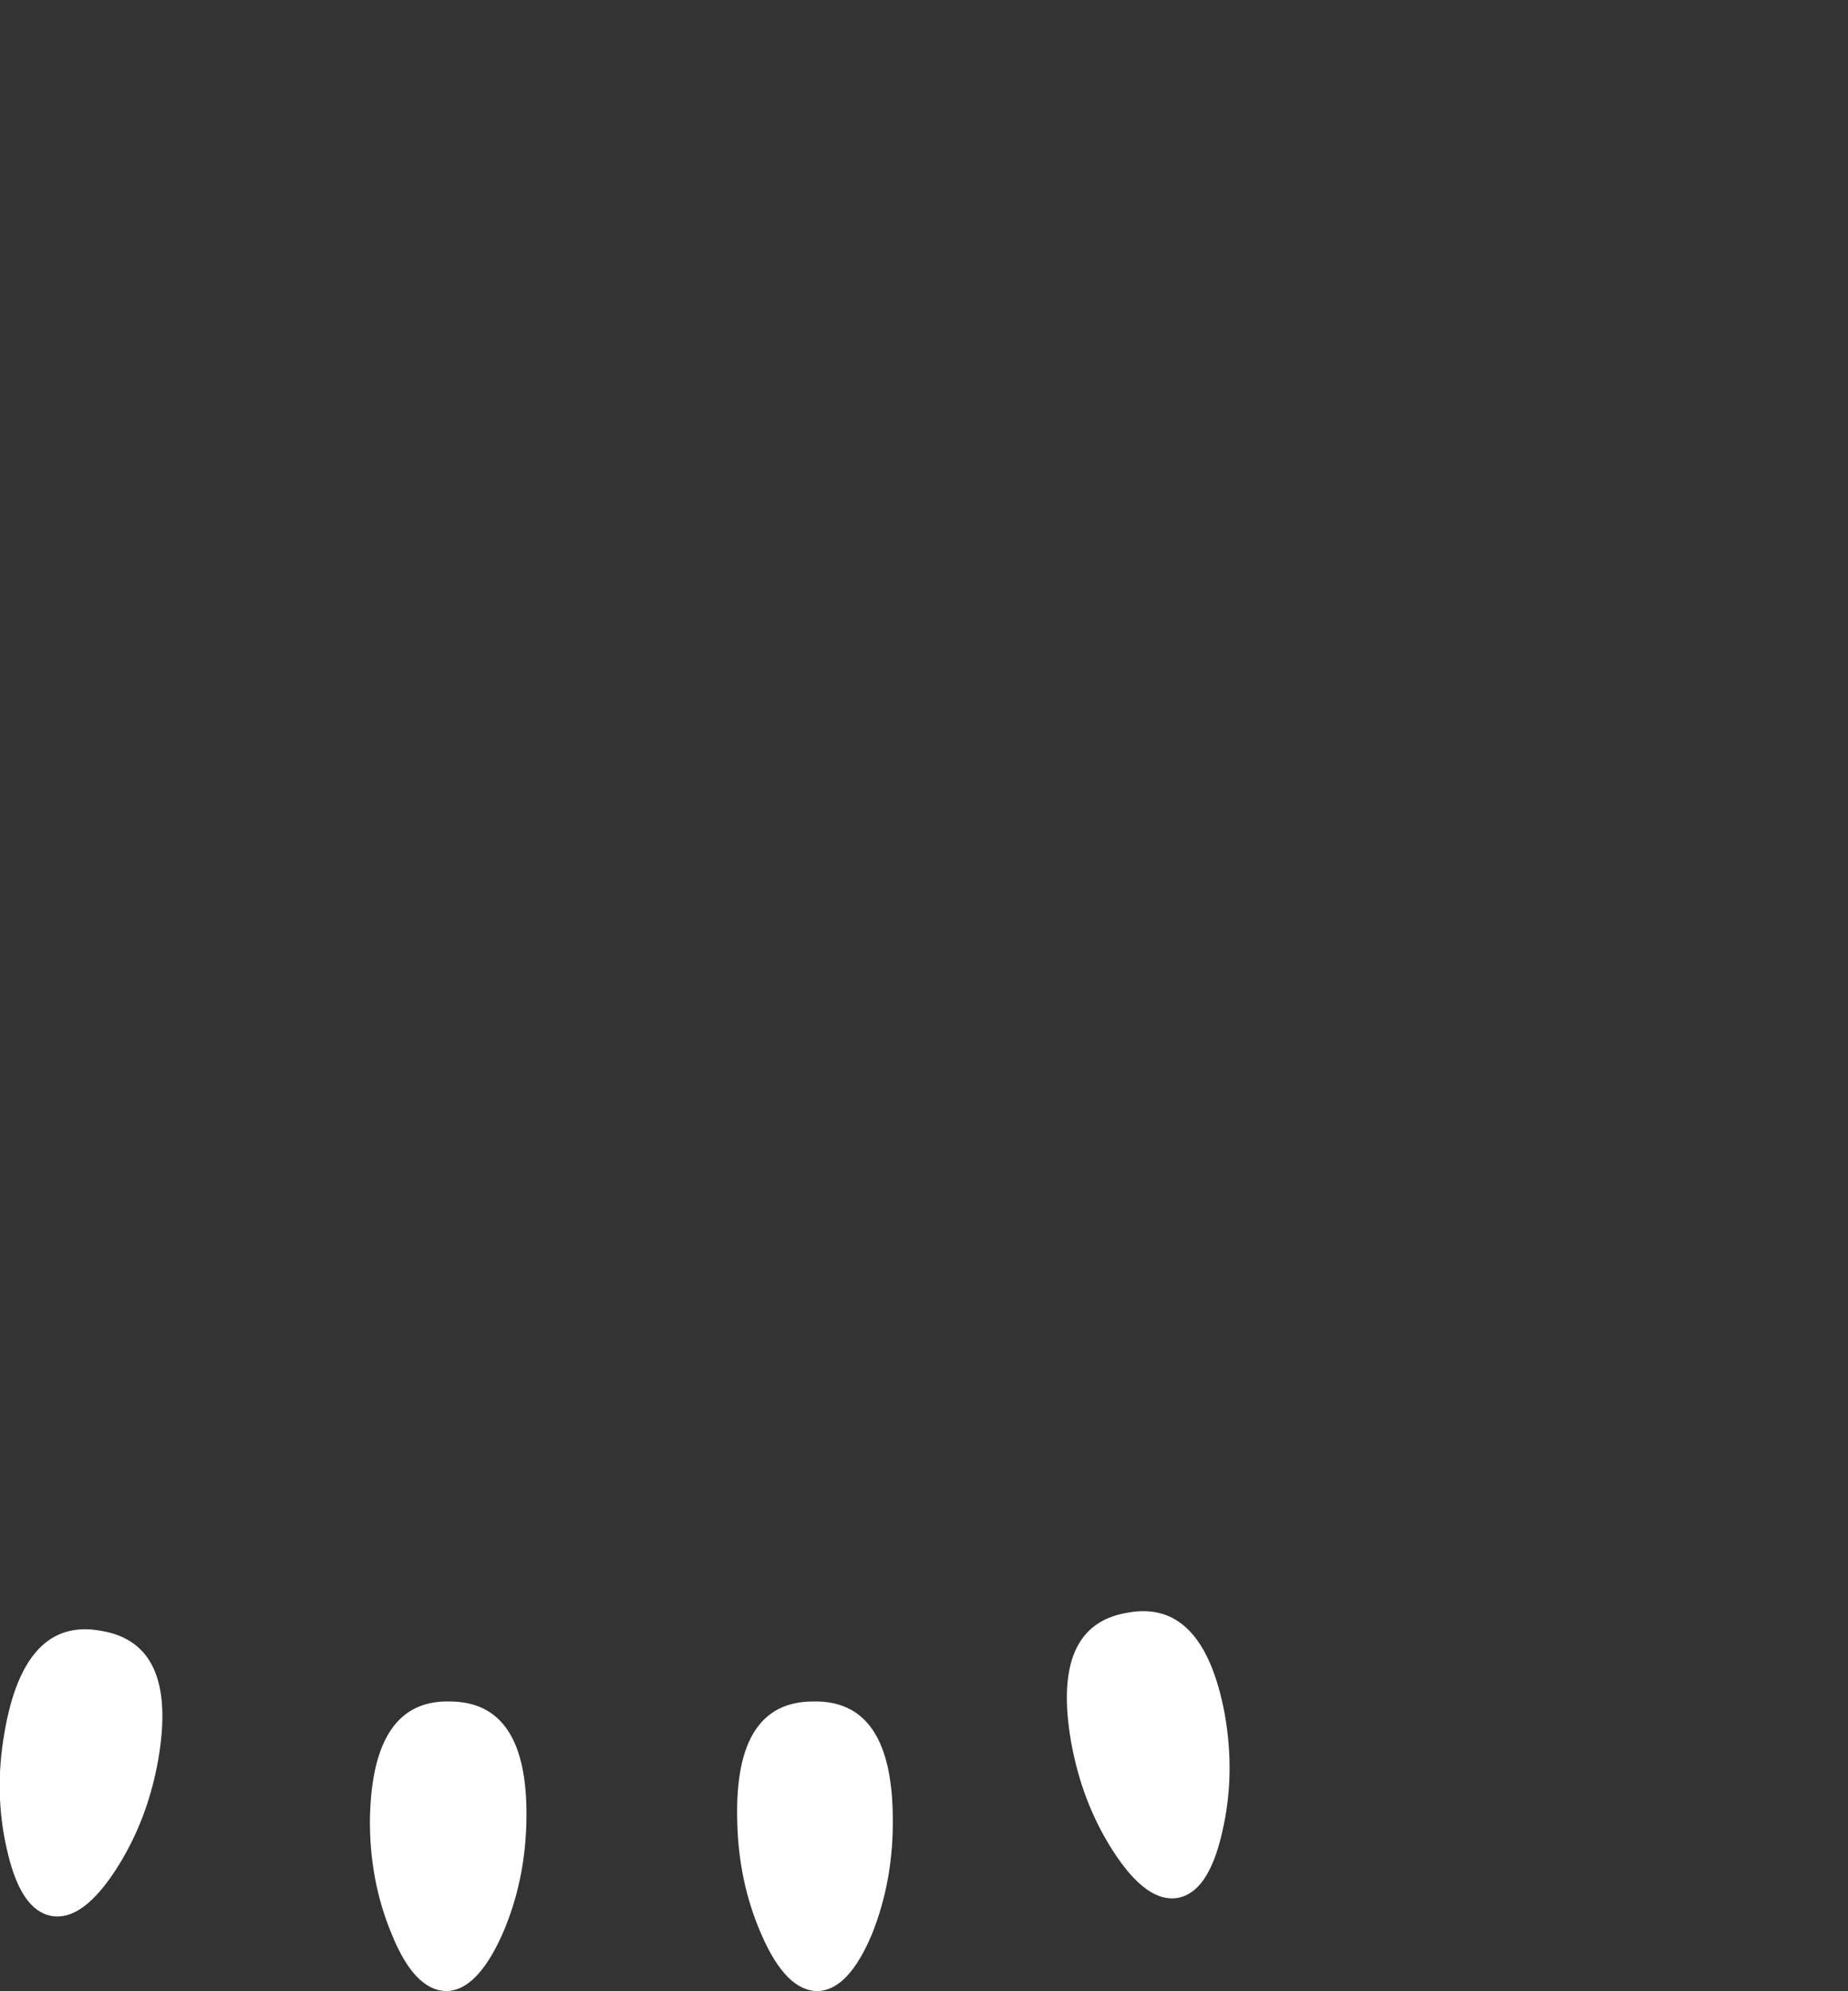 <?xml version="1.0" encoding="UTF-8" standalone="no"?>
<svg xmlns:xlink="http://www.w3.org/1999/xlink" height="110.0px" width="102.15px" xmlns="http://www.w3.org/2000/svg">
  <rect width="100%" height="100%" fill="#333333" stroke="none"/>
  <g transform="matrix(1.0, 0.0, 0.0, 1.0, -49.15, -122.0)">
    <path d="M108.35 218.2 Q108.95 221.6 110.7 224.3 112.55 227.15 114.25 226.85 115.95 226.55 116.7 223.25 117.45 220.1 116.85 216.7 115.65 210.3 111.45 211.1 107.25 211.8 108.35 218.2 M89.9 222.5 Q89.95 225.95 91.25 228.9 92.6 232.0 94.35 232.0 96.05 231.95 97.35 228.85 98.55 225.85 98.5 222.4 98.45 215.9 94.1 216.0 89.75 216.0 89.9 222.5 M69.6 222.4 Q69.55 225.85 70.8 228.85 72.05 231.95 73.8 232.0 75.5 232.0 76.9 228.9 78.2 225.95 78.25 222.5 78.35 216.0 74.0 216.0 69.75 215.9 69.6 222.4 M49.4 217.7 Q48.8 221.1 49.55 224.25 50.3 227.55 52.0 227.85 53.7 228.15 55.55 225.3 57.3 222.6 57.9 219.2 59.0 212.8 54.75 212.1 50.5 211.3 49.4 217.7" fill="#ffffff" fill-rule="evenodd" stroke="none">
      <animate attributeName="fill" dur="2s" repeatCount="indefinite" values="#ffffff;#ffffff"/>
      <animate attributeName="fill-opacity" dur="2s" repeatCount="indefinite" values="1.0;1.0"/>
      <animate attributeName="d" dur="2s" repeatCount="indefinite" values="M108.35 218.2 Q108.95 221.6 110.7 224.3 112.55 227.15 114.25 226.85 115.95 226.55 116.7 223.25 117.45 220.1 116.85 216.7 115.65 210.3 111.45 211.1 107.25 211.8 108.35 218.2 M89.9 222.5 Q89.95 225.95 91.25 228.9 92.6 232.0 94.35 232.0 96.05 231.95 97.35 228.85 98.55 225.85 98.5 222.4 98.45 215.9 94.1 216.0 89.75 216.0 89.9 222.5 M69.6 222.4 Q69.55 225.85 70.8 228.85 72.05 231.95 73.8 232.0 75.5 232.0 76.9 228.9 78.2 225.95 78.25 222.5 78.35 216.0 74.0 216.0 69.75 215.9 69.6 222.4 M49.4 217.7 Q48.8 221.1 49.55 224.25 50.3 227.55 52.0 227.85 53.7 228.15 55.55 225.3 57.3 222.6 57.9 219.2 59.0 212.8 54.75 212.1 50.5 211.3 49.4 217.7;M138.6 123.5 Q135.8 126.8 140.75 130.95 143.4 133.2 146.5 134.1 149.75 135.1 150.85 133.75 151.95 132.45 150.4 129.45 148.95 126.55 146.3 124.35 141.3 120.15 138.6 123.5 M127.6 145.2 Q129.35 148.2 131.9 150.15 134.6 152.15 136.1 151.3 137.6 150.45 137.15 147.1 136.8 143.9 135.05 140.9 131.85 135.25 128.1 137.45 124.4 139.6 127.6 145.2 M107.0 151.1 Q107.65 154.5 109.35 157.2 111.2 160.05 112.9 159.75 114.6 159.4 115.4 156.15 116.1 153.0 115.5 149.6 114.4 143.25 110.15 143.95 105.9 144.75 107.0 151.1 M87.2 144.05 Q86.6 147.45 87.3 150.6 88.1 153.85 89.75 154.2 91.45 154.5 93.3 151.65 95.05 148.95 95.7 145.55 96.8 139.2 92.55 138.4 88.3 137.7 87.2 144.05"/>
    </path>
    <path d="M49.4 217.7 Q50.5 211.3 54.75 212.1 59.0 212.8 57.9 219.2 57.3 222.6 55.55 225.3 53.7 228.15 52.0 227.85 50.3 227.55 49.55 224.25 48.8 221.1 49.4 217.7 M69.6 222.4 Q69.75 215.9 74.0 216.0 78.35 216.0 78.25 222.5 78.2 225.95 76.9 228.9 75.5 232.0 73.8 232.0 72.05 231.95 70.8 228.85 69.55 225.85 69.6 222.4 M89.9 222.5 Q89.75 216.0 94.1 216.0 98.45 215.9 98.5 222.4 98.55 225.85 97.35 228.85 96.05 231.95 94.35 232.0 92.6 232.0 91.25 228.9 89.95 225.95 89.9 222.5 M108.35 218.2 Q107.25 211.8 111.45 211.1 115.65 210.3 116.85 216.7 117.45 220.1 116.7 223.25 115.95 226.55 114.25 226.85 112.55 227.15 110.7 224.3 108.95 221.6 108.35 218.2" fill="none" stroke="#000000" stroke-linecap="round" stroke-linejoin="round" stroke-opacity="0.0" stroke-width="1.0">
      <animate attributeName="stroke" dur="2s" repeatCount="indefinite" values="#000000;#000001"/>
      <animate attributeName="stroke-width" dur="2s" repeatCount="indefinite" values="0.0;0.0"/>
      <animate attributeName="fill-opacity" dur="2s" repeatCount="indefinite" values="0.0;0.0"/>
      <animate attributeName="d" dur="2s" repeatCount="indefinite" values="M49.4 217.7 Q50.5 211.3 54.75 212.1 59.0 212.8 57.9 219.2 57.3 222.6 55.55 225.3 53.7 228.15 52.0 227.85 50.3 227.55 49.55 224.25 48.8 221.1 49.4 217.7 M69.6 222.4 Q69.75 215.9 74.0 216.0 78.35 216.0 78.25 222.5 78.2 225.95 76.9 228.9 75.5 232.0 73.8 232.0 72.05 231.95 70.8 228.85 69.55 225.85 69.6 222.4 M89.9 222.5 Q89.75 216.0 94.1 216.0 98.45 215.9 98.5 222.4 98.55 225.85 97.35 228.85 96.05 231.95 94.35 232.0 92.6 232.0 91.25 228.9 89.95 225.95 89.9 222.5 M108.35 218.2 Q107.25 211.8 111.45 211.1 115.65 210.3 116.85 216.7 117.45 220.1 116.7 223.25 115.95 226.55 114.25 226.85 112.55 227.15 110.7 224.3 108.95 221.6 108.35 218.2;M87.2 144.05 Q88.3 137.7 92.55 138.4 96.8 139.2 95.7 145.55 95.05 148.95 93.3 151.65 91.45 154.5 89.75 154.2 88.1 153.85 87.3 150.6 86.6 147.45 87.2 144.05 M107.0 151.1 Q105.9 144.75 110.15 143.95 114.4 143.25 115.5 149.6 116.1 153.0 115.4 156.15 114.6 159.4 112.9 159.75 111.2 160.05 109.35 157.2 107.65 154.5 107.0 151.1 M127.6 145.2 Q124.4 139.6 128.1 137.45 131.85 135.25 135.05 140.9 136.8 143.9 137.15 147.1 137.6 150.45 136.1 151.3 134.6 152.15 131.9 150.15 129.35 148.2 127.6 145.2 M138.6 123.5 Q141.3 120.15 146.3 124.35 148.95 126.55 150.4 129.45 151.95 132.45 150.85 133.75 149.75 135.1 146.5 134.1 143.4 133.2 140.75 130.95 135.8 126.8 138.6 123.5"/>
    </path>
  </g>
</svg>
